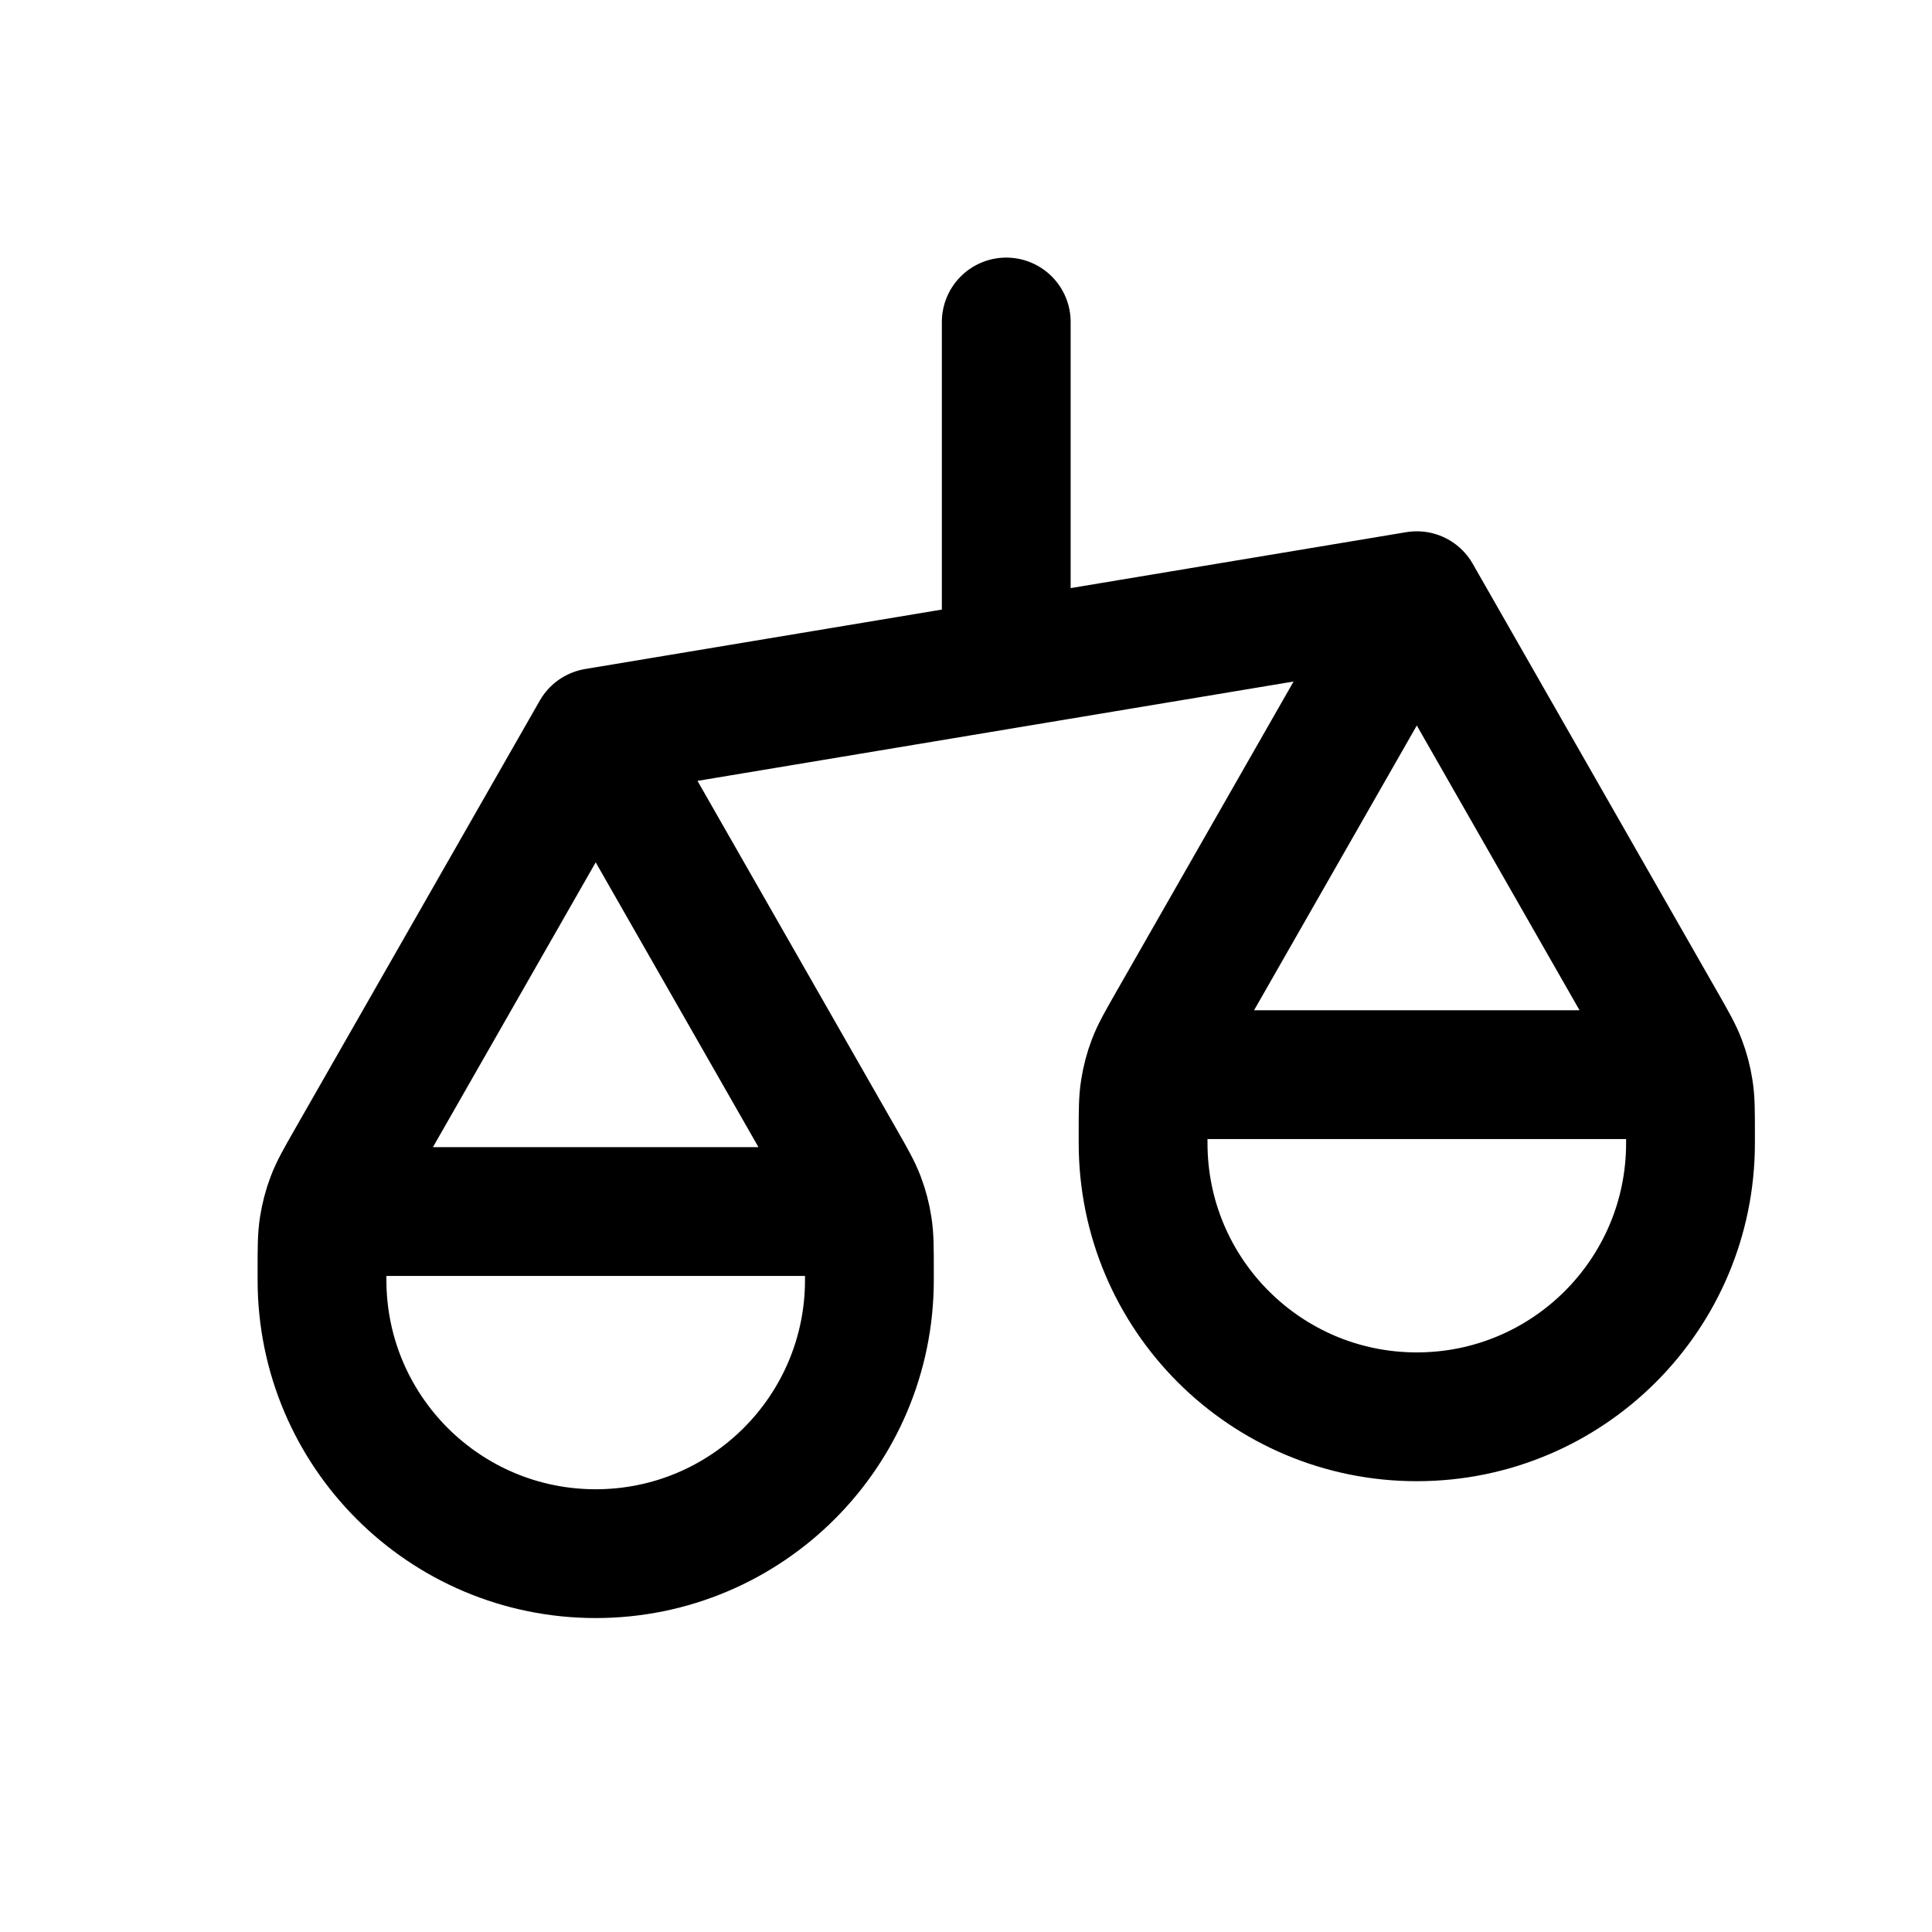 <svg xmlns="http://www.w3.org/2000/svg" viewBox="0 0 24 24" width="24" height="24" fill="none" data-testid="icon" class=""><path d="M4 15.9V15.772C4 15.503 4 15.369 4.021 15.238C4.039 15.121 4.069 15.007 4.111 14.897C4.158 14.773 4.225 14.656 4.358 14.423L7.4 9.1M4 15.9C4 17.778 5.522 19.3 7.4 19.3C9.278 19.3 10.8 17.778 10.8 15.9M4 15.9V15.73C4 15.492 4 15.373 4.046 15.282C4.087 15.202 4.152 15.137 4.232 15.096C4.323 15.05 4.442 15.05 4.68 15.05H10.12C10.358 15.05 10.477 15.05 10.568 15.096C10.648 15.137 10.713 15.202 10.754 15.282C10.8 15.373 10.8 15.492 10.8 15.73V15.9M7.4 9.1L10.442 14.423C10.575 14.656 10.642 14.773 10.689 14.897C10.731 15.007 10.761 15.121 10.779 15.238C10.8 15.369 10.8 15.503 10.8 15.772V15.9M7.4 9.1L17.6 7.4M14.2 14.2V14.072C14.2 13.803 14.2 13.669 14.221 13.538C14.239 13.421 14.269 13.307 14.311 13.197C14.358 13.073 14.425 12.956 14.558 12.723L17.6 7.4M14.2 14.2C14.2 16.078 15.722 17.6 17.6 17.6C19.478 17.6 21 16.078 21 14.2M14.2 14.2V14.03C14.2 13.792 14.2 13.673 14.246 13.582C14.287 13.502 14.352 13.437 14.432 13.396C14.523 13.35 14.642 13.35 14.88 13.35H20.32C20.558 13.35 20.677 13.35 20.768 13.396C20.848 13.437 20.913 13.502 20.954 13.582C21 13.673 21 13.792 21 14.03V14.2M17.6 7.4L20.642 12.723C20.775 12.956 20.842 13.073 20.889 13.197C20.931 13.307 20.961 13.421 20.979 13.538C21 13.669 21 13.803 21 14.072V14.2M12.5 4V8.25" stroke="currentColor" stroke-width="1.6" stroke-linecap="round" stroke-linejoin="round"></path></svg>